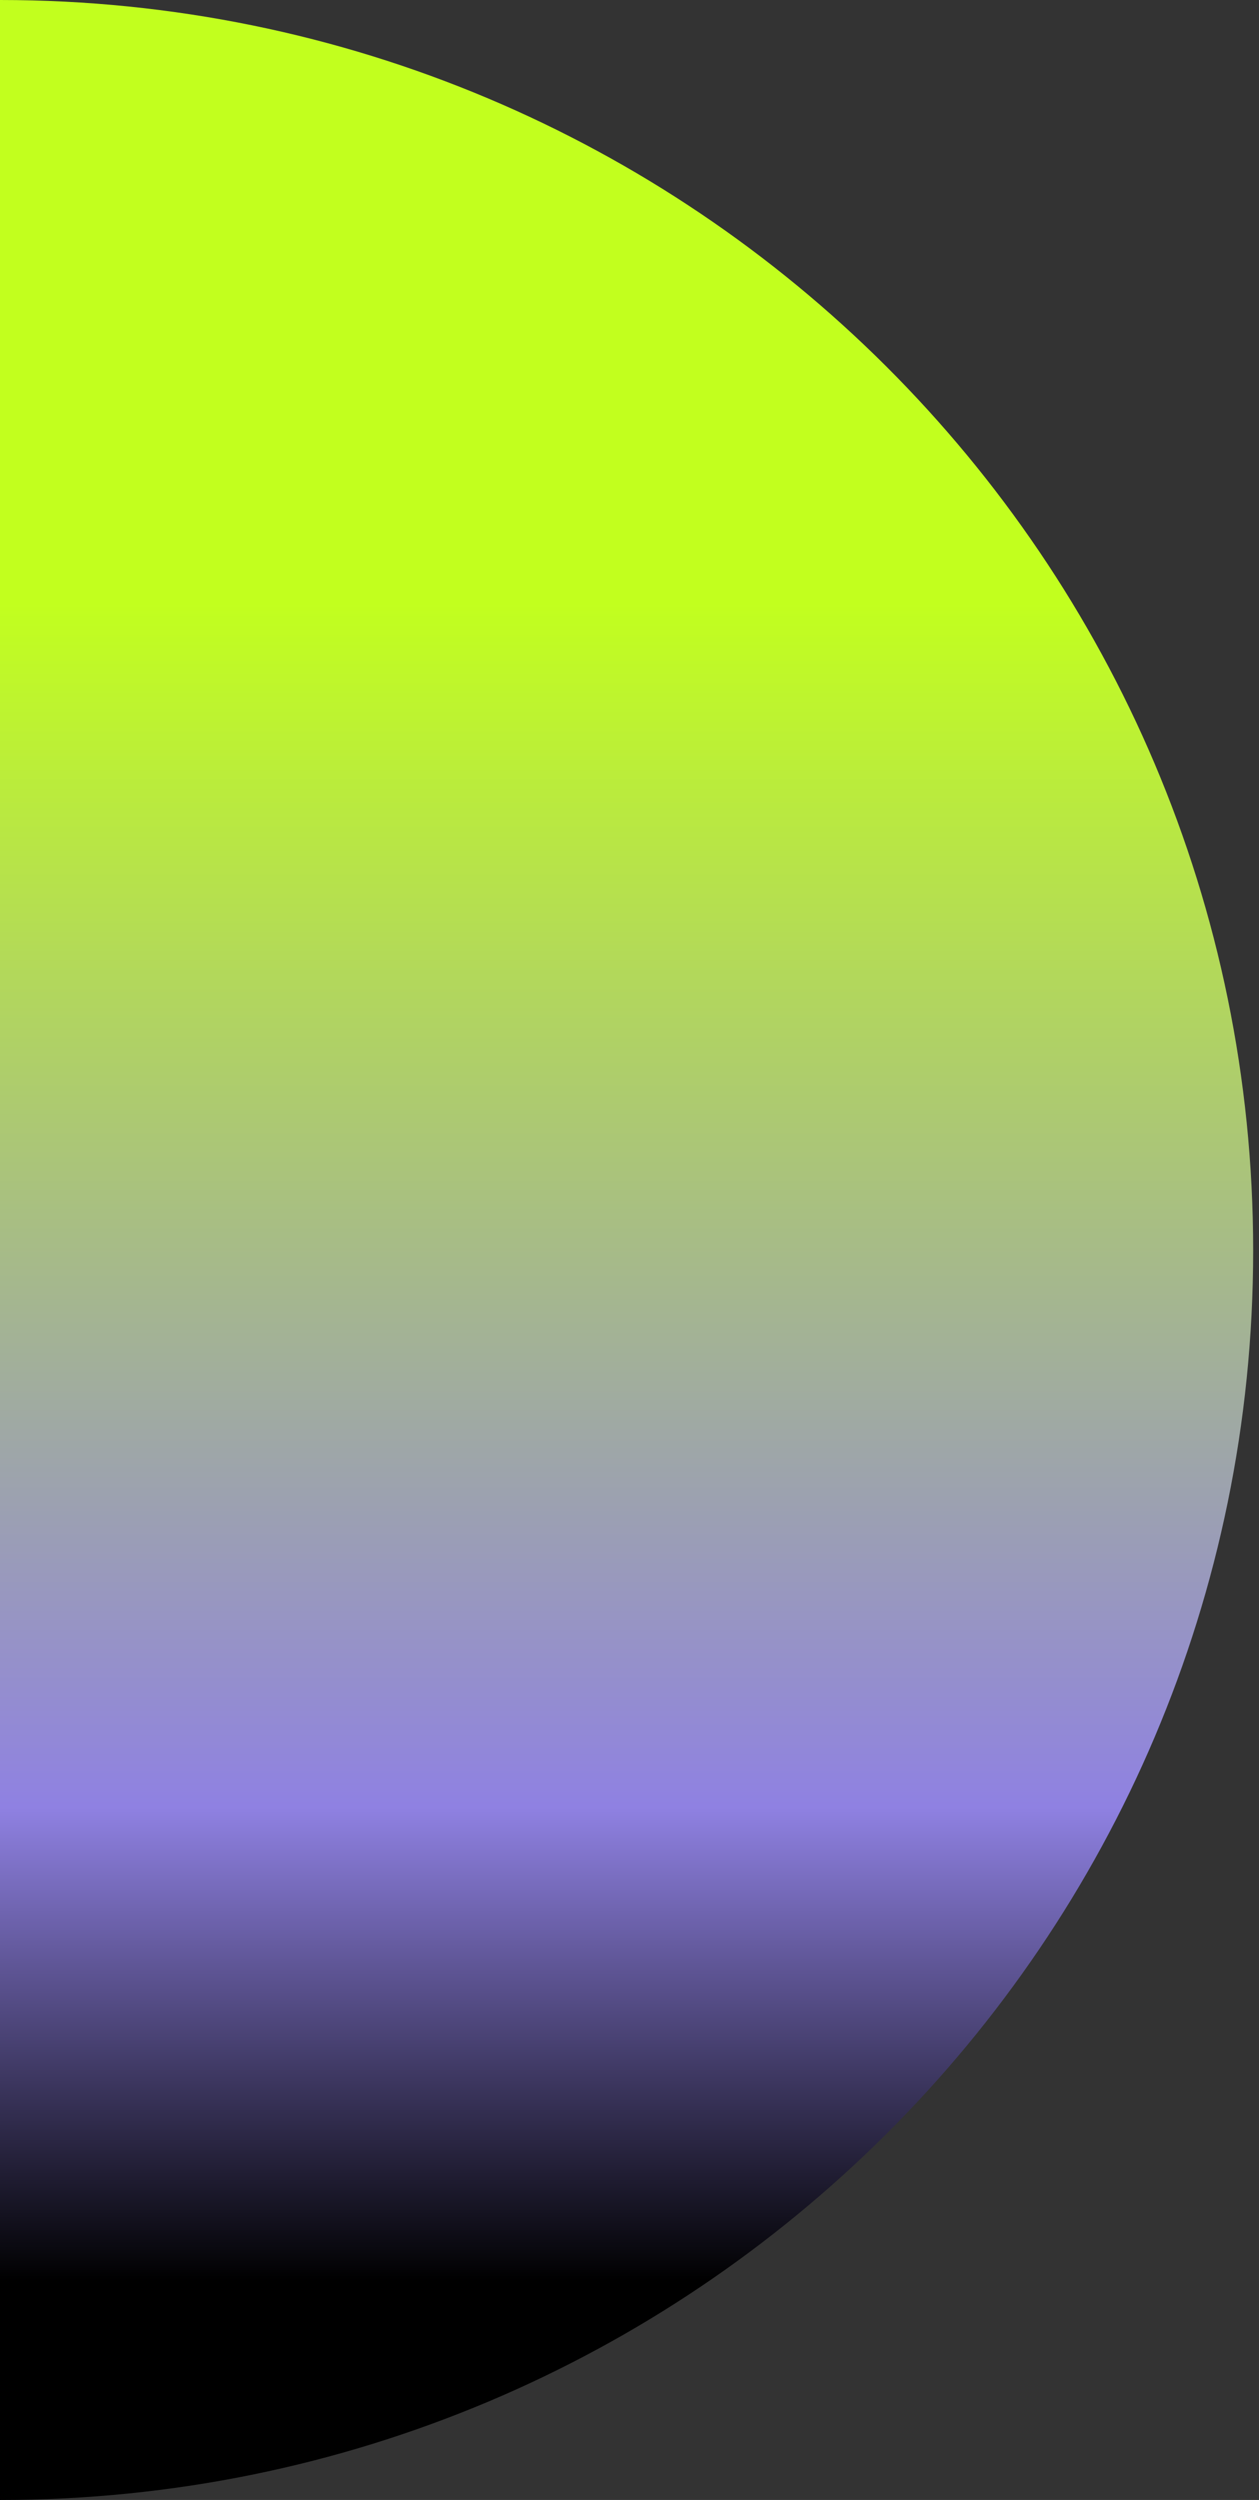 <?xml version="1.0" encoding="utf-8"?>
<svg xmlns="http://www.w3.org/2000/svg" fill="none" height="100%" overflow="visible" preserveAspectRatio="none" style="display: block;" viewBox="0 0 128 254" width="100%">
<rect x="0" y="0" width="128" height="254" fill="#333333" stroke="none"/>
<g clip-path="url(#clip0_0_482)" id="Frame">
<path d="M0 0C70.359 0 127.407 56.888 127.407 127.051C127.407 197.213 70.359 254.002 0 254.002" fill="url(#paint0_linear_0_482)" id="Vector"/>
</g>
<defs>
<linearGradient gradientUnits="userSpaceOnUse" id="paint0_linear_0_482" x1="63.686" x2="63.686" y1="0" y2="231.766">
<stop offset="0.264" stop-color="#C2FF1E"/>
<stop offset="0.792" stop-color="#8F81E2"/>
<stop offset="1"/>
</linearGradient>
<clipPath id="clip0_0_482">
<rect fill="white" height="254.002" width="127.407"/>
</clipPath>
</defs>
</svg>
